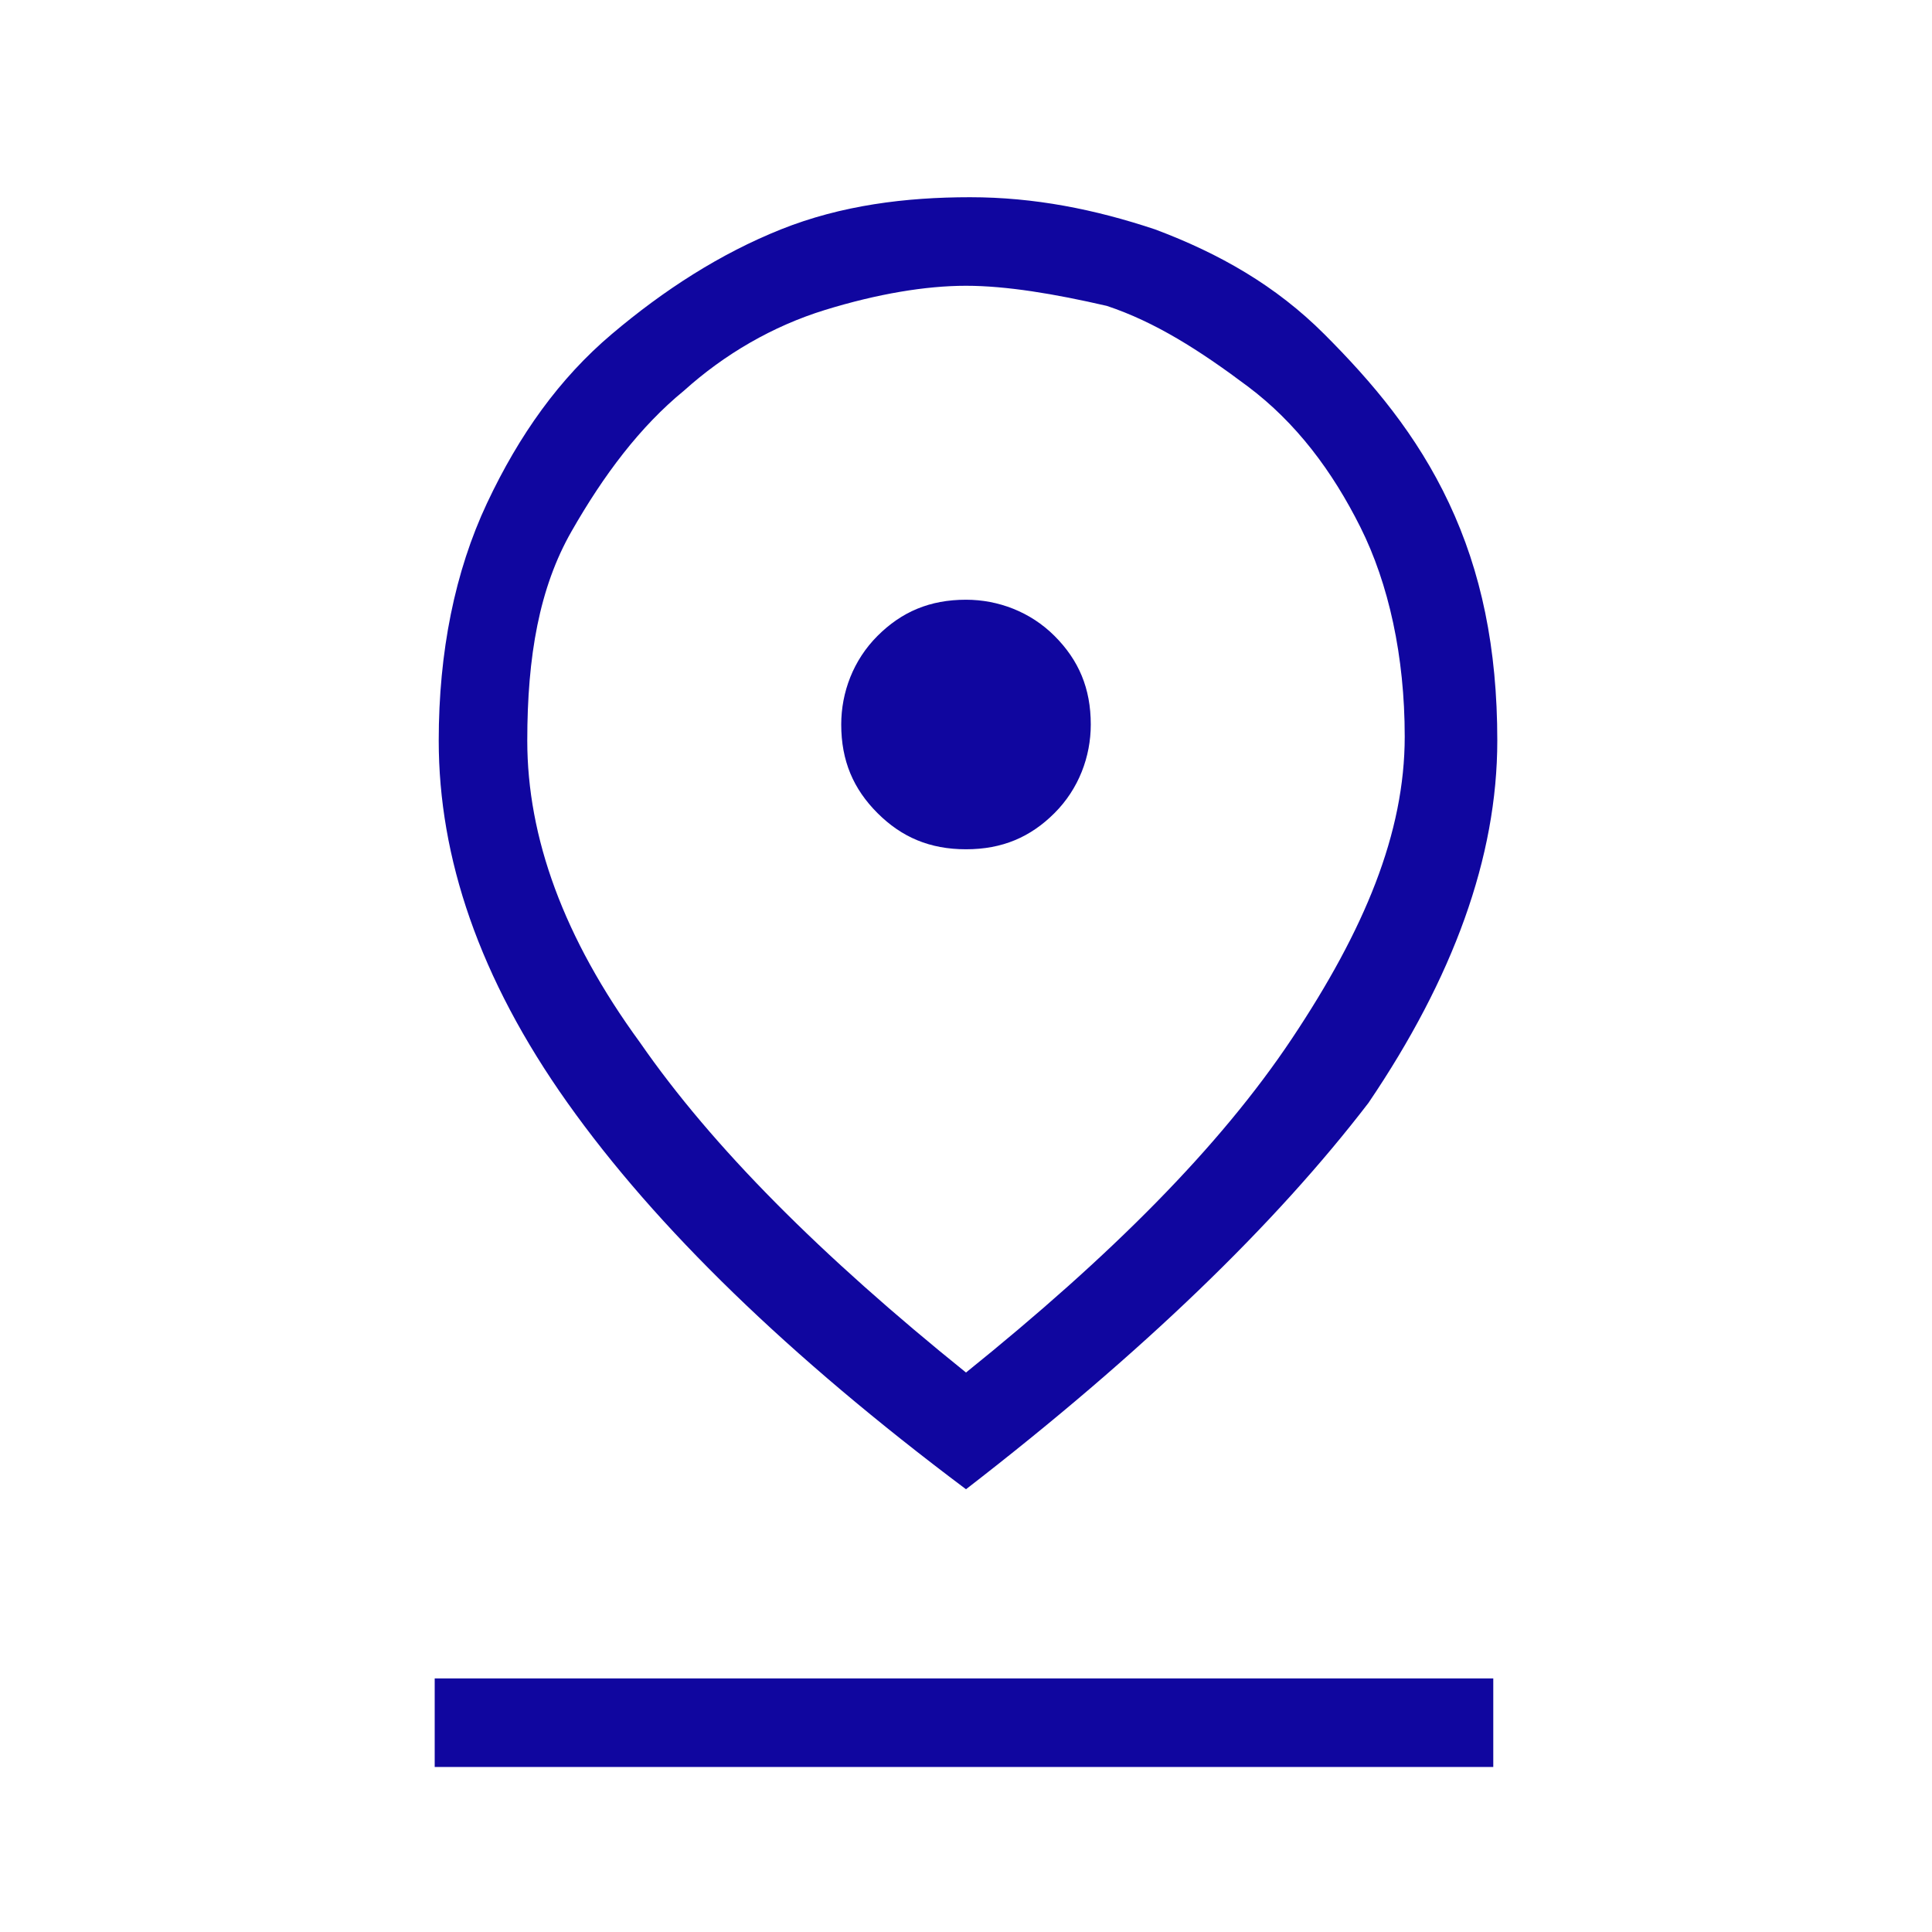 <?xml version="1.0" encoding="utf-8"?>
<!-- Generator: Adobe Illustrator 26.3.1, SVG Export Plug-In . SVG Version: 6.00 Build 0)  -->
<svg version="1.1" id="Layer_1" xmlns="http://www.w3.org/2000/svg" xmlns:xlink="http://www.w3.org/1999/xlink" x="0px" y="0px"
	 viewBox="0 0 48 48" style="enable-background:new 0 0 48 48;" xml:space="preserve">
<style type="text/css">
	.st0{fill:#10069F;}
</style>
<path class="st0" d="M24,34.1c3.6-2.9,6.3-5.6,8.1-8.3s2.8-5.1,2.8-7.5c0-2-0.4-3.8-1.1-5.2s-1.6-2.6-2.8-3.5s-2.3-1.6-3.5-2
	C26.2,7.3,25,7.1,24,7.1s-2.2,0.2-3.5,0.6c-1.3,0.4-2.5,1.1-3.5,2c-1.1,0.9-2,2.1-2.8,3.5s-1.1,3.1-1.1,5.2c0,2.4,0.9,4.9,2.8,7.5
	C17.7,28.5,20.4,31.2,24,34.1z M24,37c-4.4-3.3-7.7-6.5-9.9-9.6s-3.2-6.1-3.2-9c0-2.2,0.4-4.2,1.2-5.9c0.8-1.7,1.8-3.1,3.1-4.2
	s2.7-2,4.2-2.6s3.1-0.8,4.7-0.8s3.1,0.3,4.6,0.8c1.6,0.6,3,1.4,4.2,2.6s2.3,2.5,3.1,4.2c0.8,1.7,1.2,3.6,1.2,5.9
	c0,2.9-1.1,5.9-3.2,9C31.7,30.4,28.4,33.6,24,37z M24,21.1c0.9,0,1.6-0.3,2.2-0.9s0.9-1.4,0.9-2.2c0-0.9-0.3-1.6-0.9-2.2
	c-0.6-0.6-1.4-0.9-2.2-0.9c-0.9,0-1.6,0.3-2.2,0.9c-0.6,0.6-0.9,1.4-0.9,2.2c0,0.9,0.3,1.6,0.9,2.2C22.4,20.8,23.1,21.1,24,21.1z
	 M10.8,43.9v-2.2h26.3v2.2H10.8z M24,18.4L24,18.4L24,18.4L24,18.4L24,18.4L24,18.4L24,18.4L24,18.4L24,18.4L24,18.4L24,18.4
	L24,18.4L24,18.4z"/>
</svg>